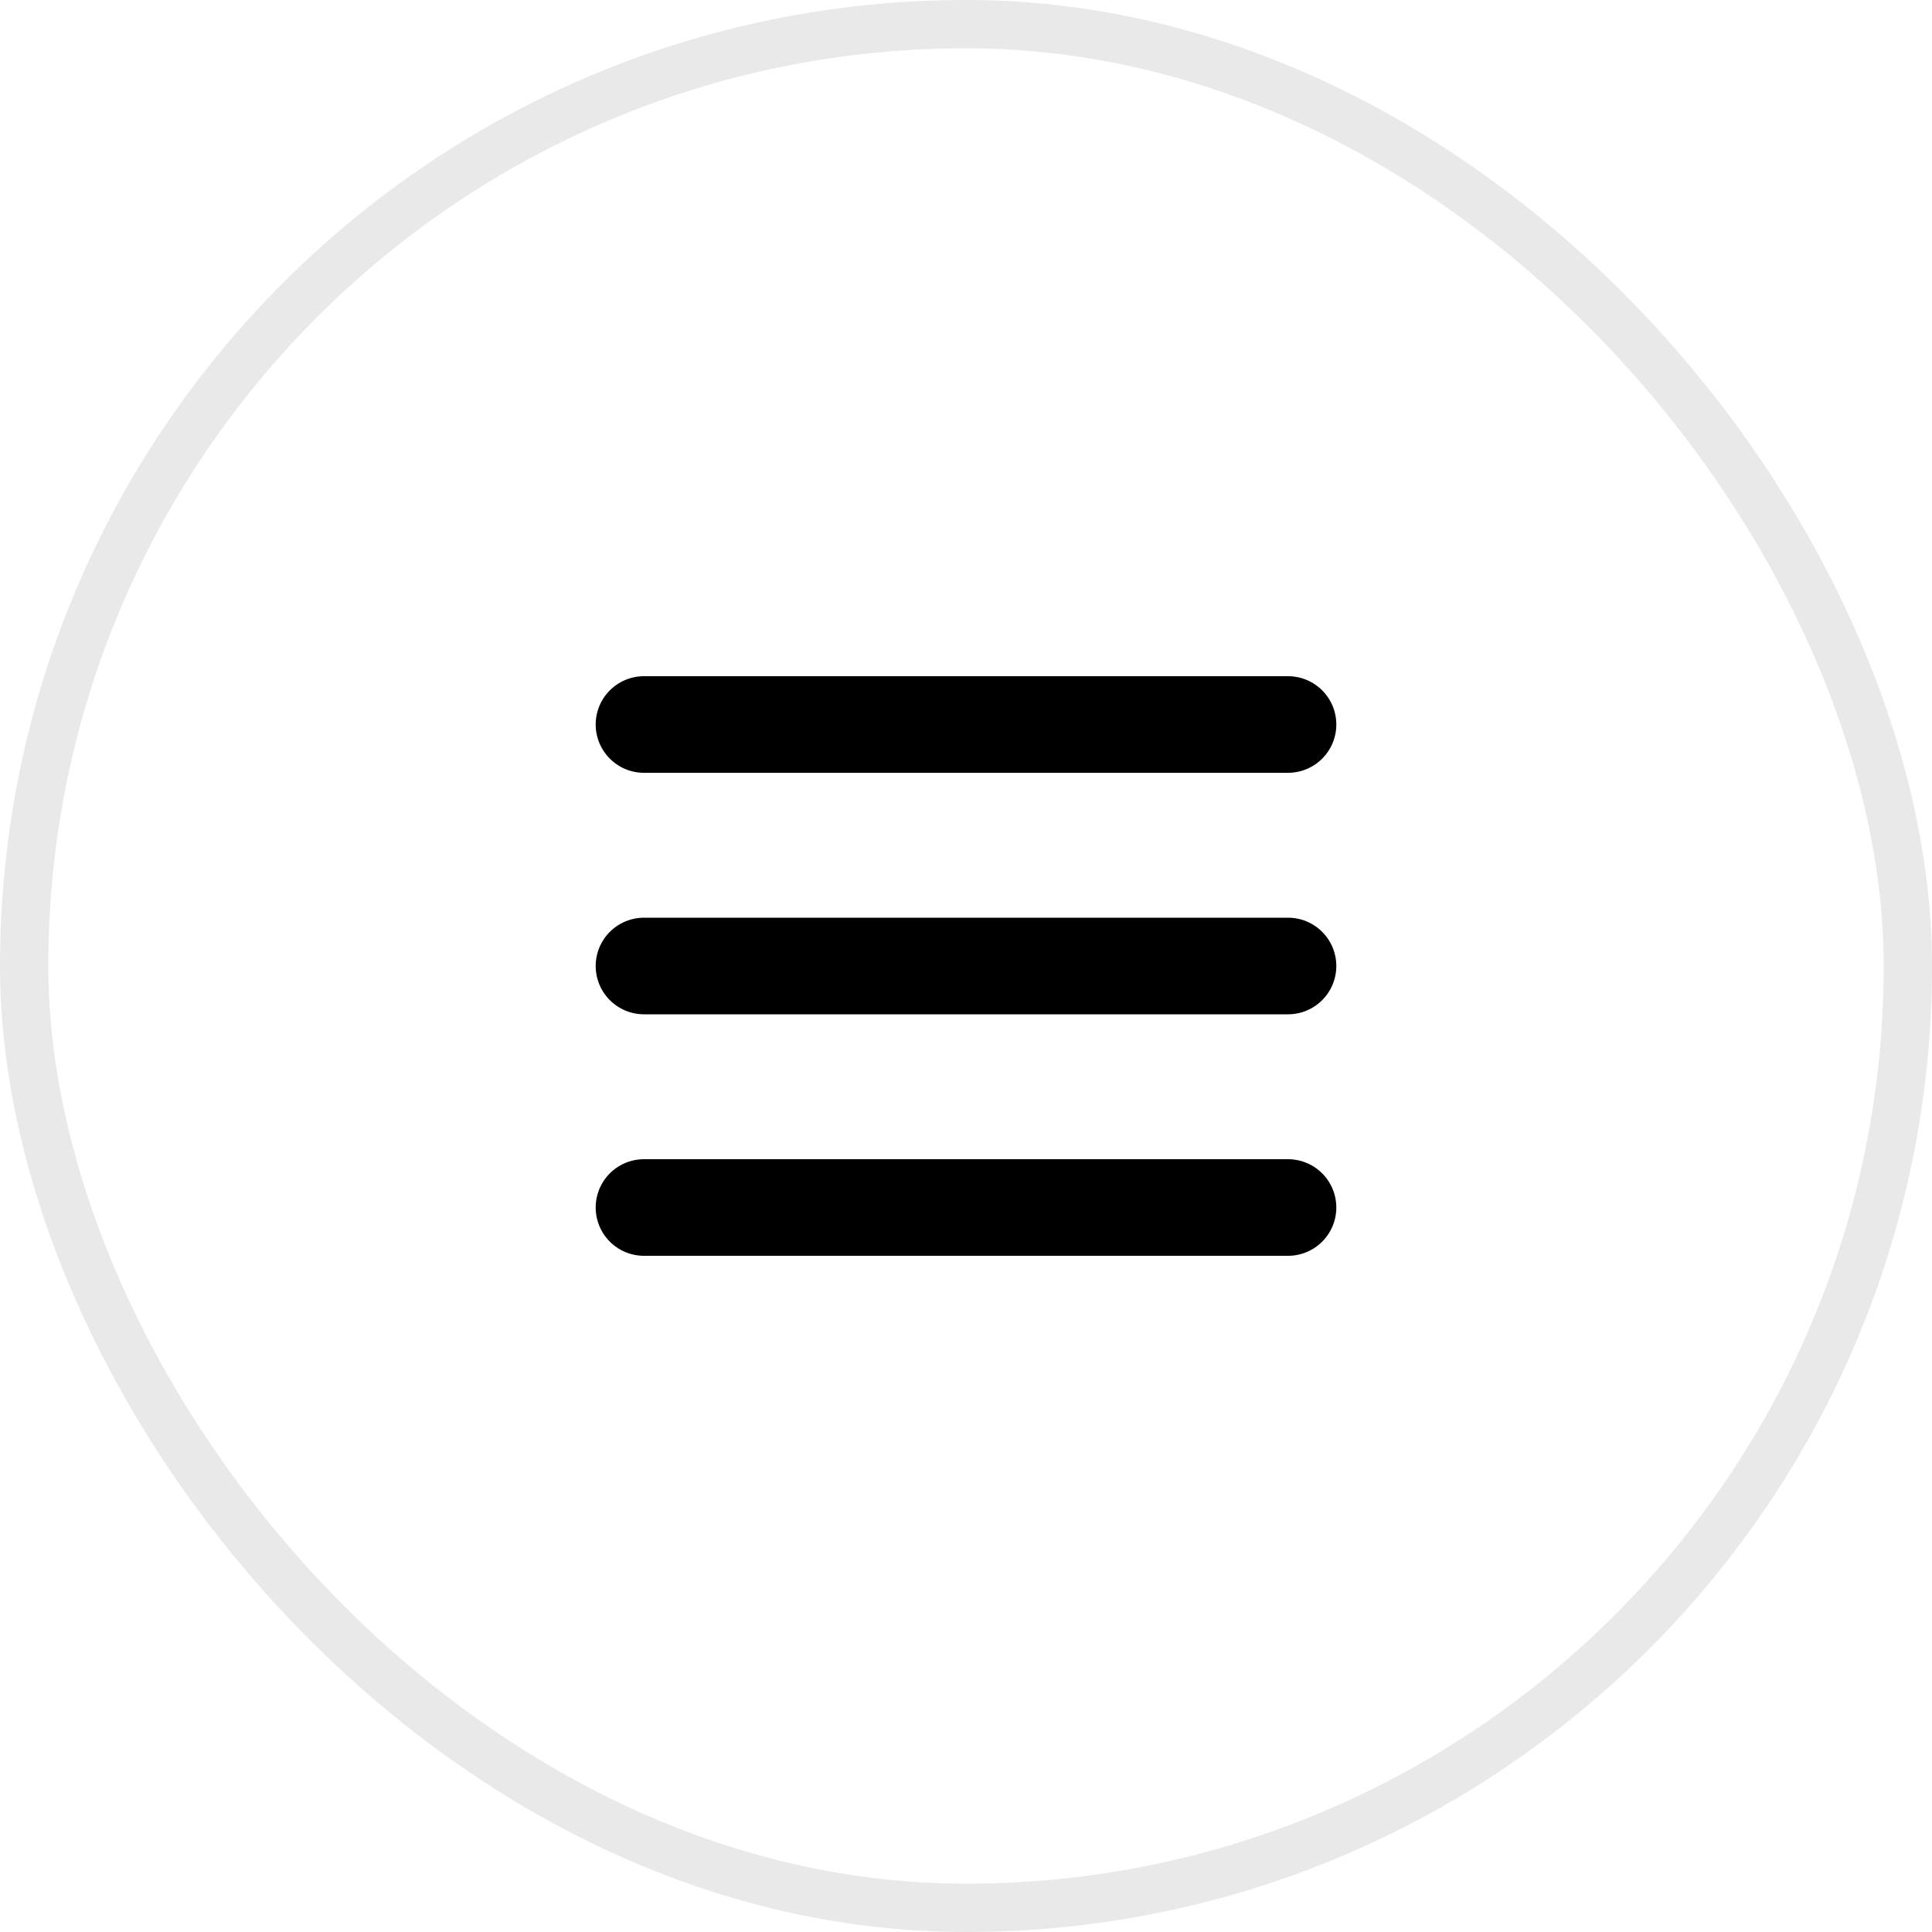 <svg width="40" height="40" viewBox="0 0 40 40" fill="none" xmlns="http://www.w3.org/2000/svg">
<rect x="0.5" y="0.5" width="39" height="39" rx="19.5" stroke="#E9E9E9"/>
<path d="M26.667 25H13.333M26.667 20H13.333M26.667 15H13.333" stroke="black" stroke-width="2" stroke-linecap="round"/>
</svg>
